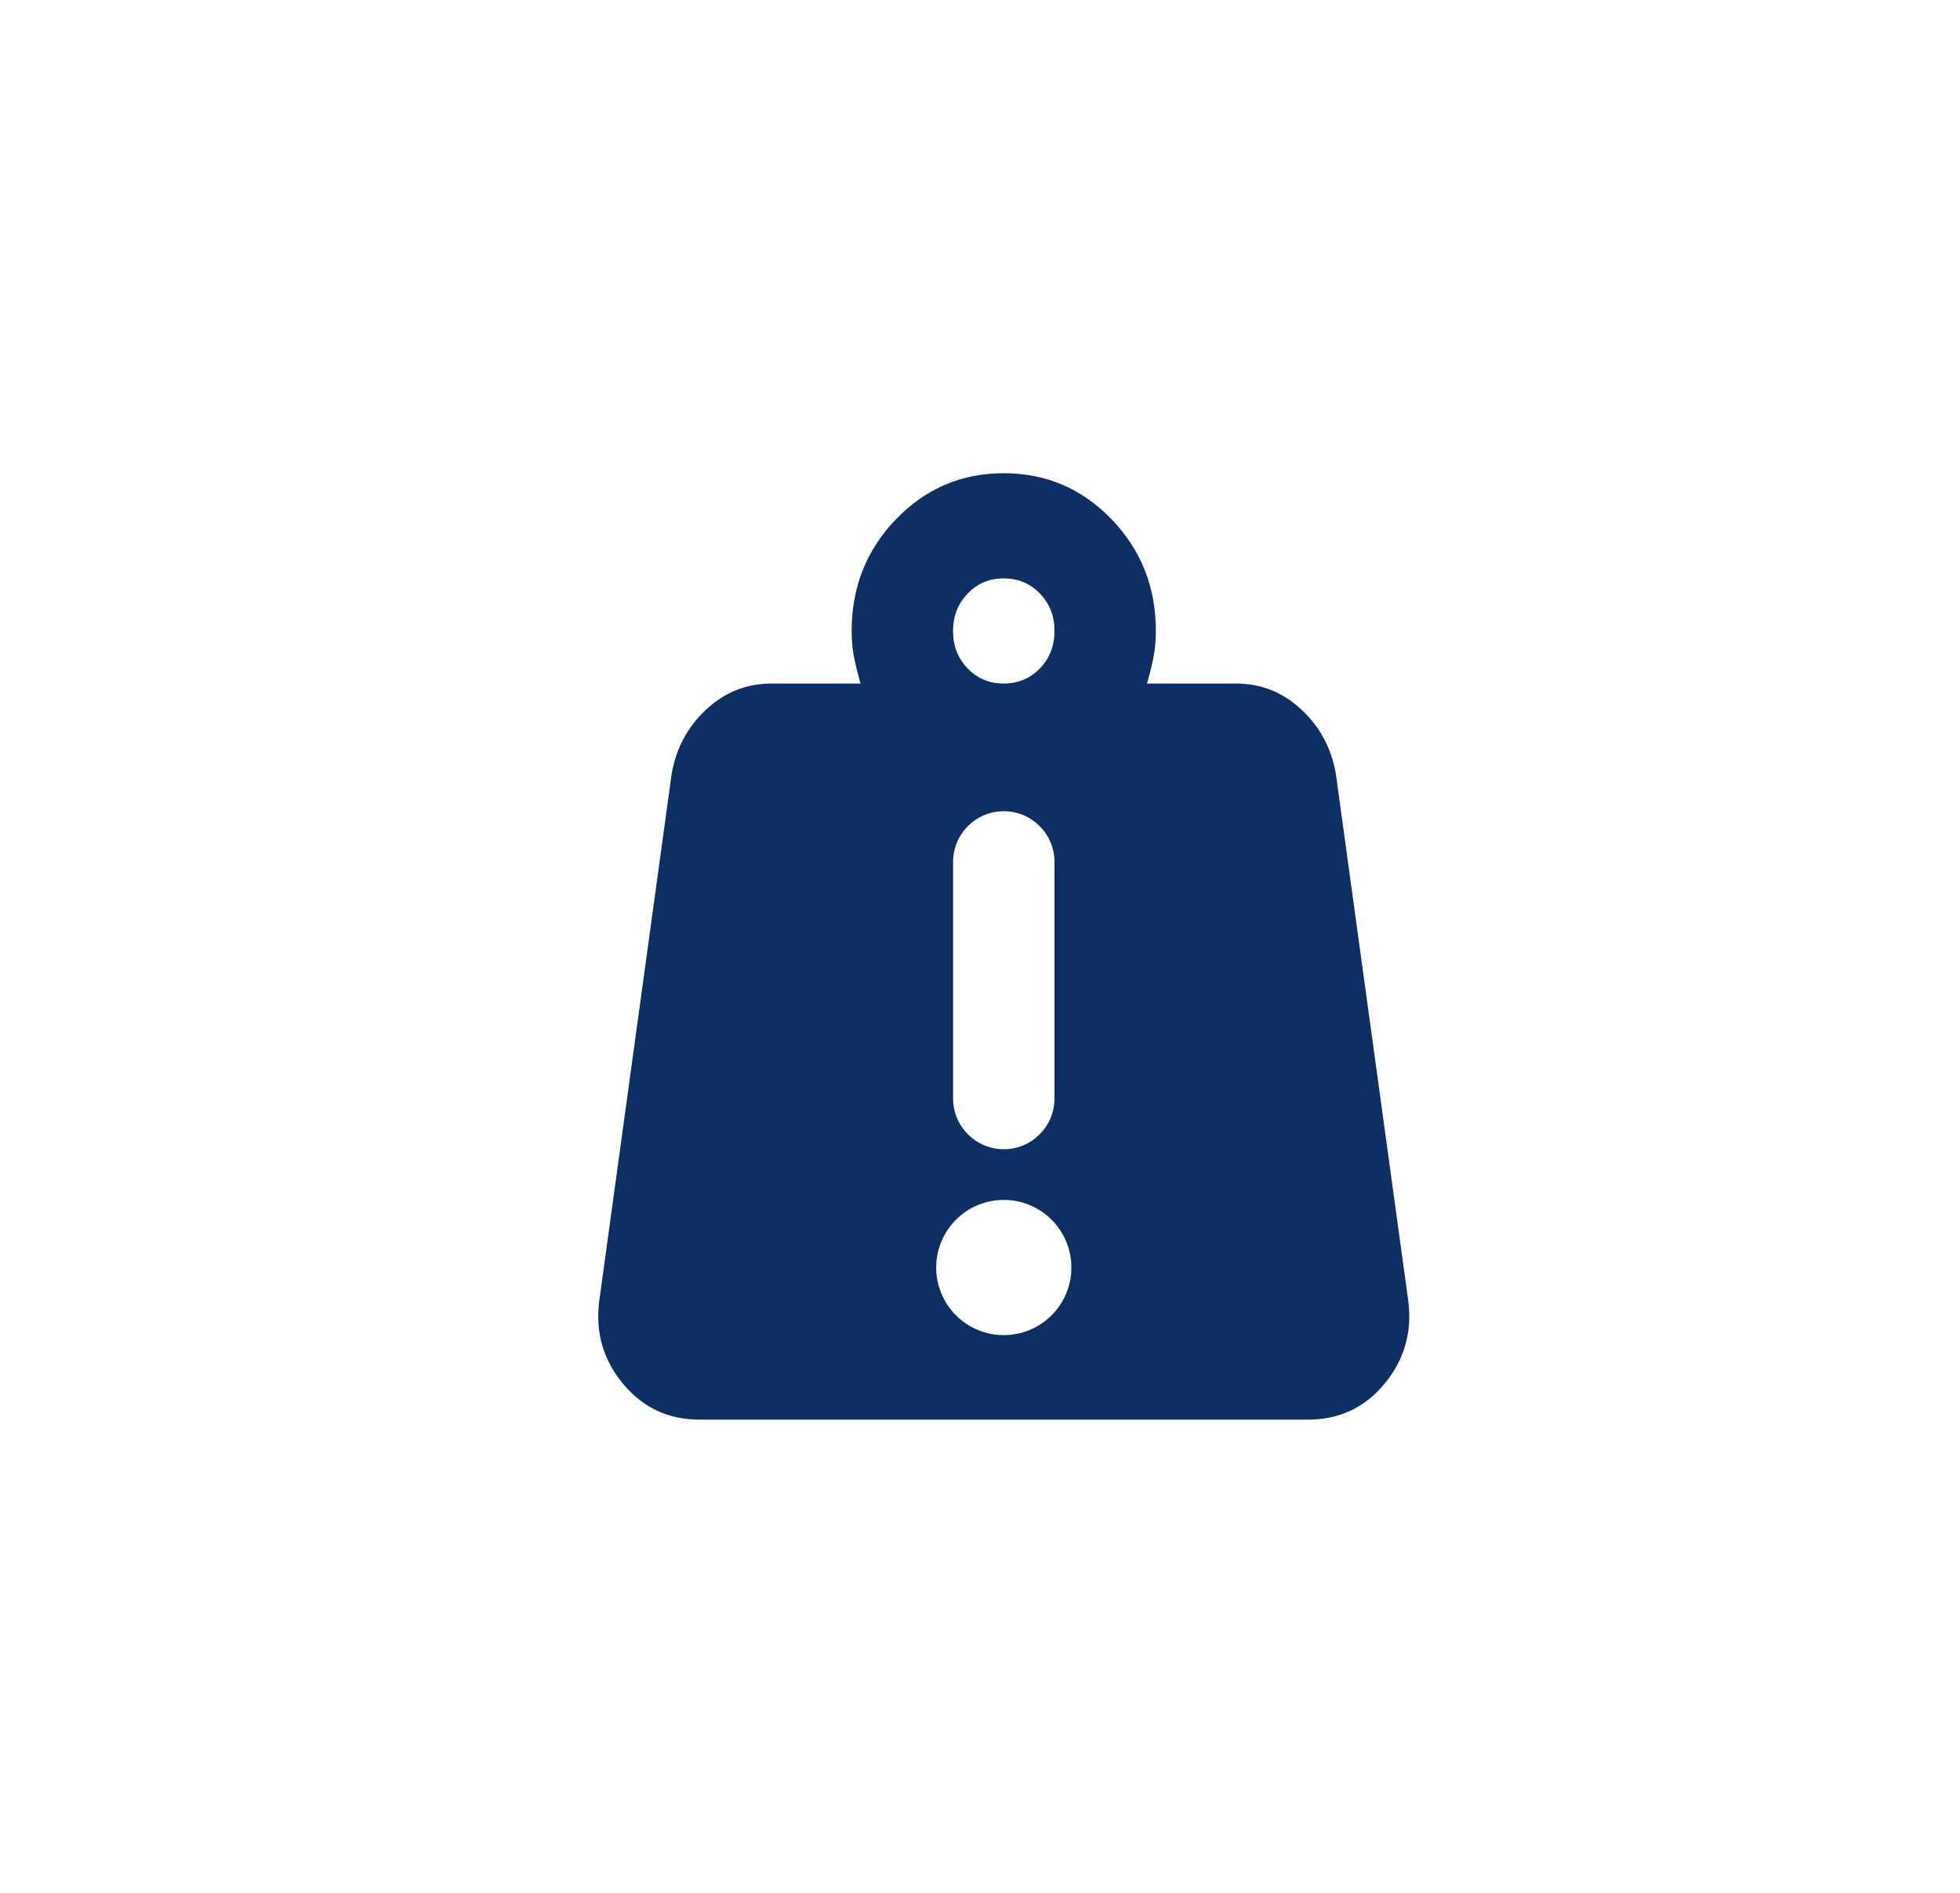 <svg width="29" height="28" viewBox="0 0 29 28" fill="none" xmlns="http://www.w3.org/2000/svg">
<g id="ic28-storage-bg">
<path id="vector" fill-rule="evenodd" clip-rule="evenodd" d="M18.284 10.111H16.971C17.009 9.982 17.04 9.856 17.065 9.732C17.09 9.609 17.102 9.476 17.102 9.333C17.102 8.685 16.884 8.134 16.446 7.681C16.008 7.227 15.477 7 14.852 7C14.226 7 13.695 7.227 13.257 7.681C12.82 8.134 12.601 8.685 12.601 9.333C12.601 9.476 12.613 9.609 12.638 9.732C12.663 9.855 12.695 9.981 12.732 10.111H11.419C11.044 10.111 10.719 10.241 10.444 10.5C10.169 10.759 10 11.077 9.937 11.453L8.868 19.231C8.805 19.698 8.921 20.109 9.215 20.466C9.509 20.822 9.887 21 10.35 21H19.353C19.817 21 20.195 20.822 20.488 20.466C20.782 20.109 20.898 19.697 20.835 19.231L19.766 11.453C19.703 11.077 19.535 10.759 19.259 10.5C18.984 10.241 18.659 10.111 18.284 10.111ZM15.387 9.887C15.243 10.036 15.064 10.111 14.852 10.111C14.64 10.112 14.461 10.037 14.318 9.888C14.173 9.739 14.101 9.554 14.101 9.333C14.102 9.113 14.174 8.929 14.318 8.78C14.461 8.63 14.639 8.556 14.852 8.556C15.064 8.556 15.242 8.631 15.386 8.78C15.53 8.928 15.602 9.113 15.602 9.333C15.602 9.553 15.531 9.738 15.387 9.887ZM15.602 12.75C15.602 12.336 15.266 12 14.852 12C14.437 12 14.102 12.336 14.102 12.75V16.25C14.102 16.664 14.437 17 14.852 17C15.266 17 15.602 16.664 15.602 16.25V12.75ZM15.852 18.75C15.852 19.302 15.404 19.75 14.852 19.75C14.299 19.75 13.852 19.302 13.852 18.75C13.852 18.198 14.299 17.75 14.852 17.75C15.404 17.75 15.852 18.198 15.852 18.75Z" fill="#0E2F64"/>
</g>
</svg>
